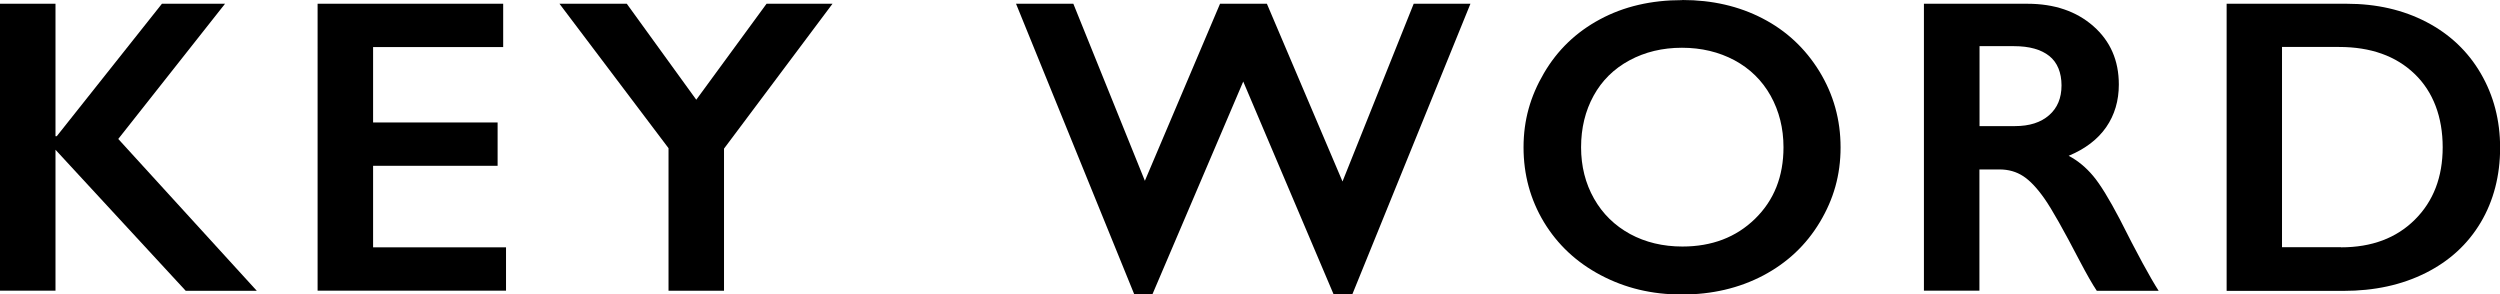 <?xml version="1.0" encoding="UTF-8"?><svg id="_レイヤー_2" xmlns="http://www.w3.org/2000/svg" viewBox="0 0 219.85 25.89"><g id="_レイヤー_1-2"><path d="M4.88.33v11.65h.11L14.24.33h5.55l-9.39,11.89,12.18,13.35h-6.25L4.88,13.17v12.39H0V.33h4.88Z"/><path d="M44.25.33v3.81h-11.44v6.63h10.95v3.81h-10.95v7.17h11.69v3.81h-16.57V.33h16.31Z"/><path d="M55.12.33l6.11,8.44L67.41.33h5.8l-9.54,12.74v12.5h-4.88v-12.54L49.2.33h5.93Z"/><path d="M94.39.33l6.29,15.57L107.29.33h4.12l6.65,15.63L124.32.33h4.99l-10.39,25.56h-1.64l-7.95-18.72-7.99,18.72h-1.59L89.35.33h5.04Z"/><path d="M147.95,0c2.61,0,4.97.54,7.05,1.62,2.09,1.08,3.75,2.63,5,4.66,1.24,2.03,1.86,4.25,1.86,6.68s-.61,4.55-1.82,6.57c-1.21,2.02-2.87,3.58-4.99,4.7-2.11,1.11-4.5,1.67-7.15,1.67s-4.99-.57-7.13-1.7c-2.14-1.13-3.8-2.69-5-4.67-1.19-1.98-1.79-4.17-1.79-6.57s.6-4.49,1.79-6.52c1.19-2.04,2.84-3.62,4.93-4.74,2.1-1.13,4.5-1.69,7.23-1.69ZM139.04,12.95c0,1.67.38,3.18,1.14,4.52s1.82,2.37,3.17,3.11c1.35.73,2.89,1.1,4.6,1.1,2.59,0,4.72-.81,6.39-2.44s2.5-3.72,2.5-6.29c0-1.67-.38-3.18-1.13-4.53-.75-1.34-1.81-2.38-3.18-3.12-1.37-.73-2.91-1.1-4.62-1.1s-3.25.37-4.62,1.11c-1.37.74-2.42,1.78-3.15,3.11-.73,1.33-1.1,2.84-1.1,4.53Z"/><path d="M178.29.33c2.37,0,4.31.66,5.8,1.97,1.49,1.31,2.24,3.02,2.24,5.13,0,1.43-.37,2.68-1.11,3.75s-1.84,1.91-3.3,2.52c.81.43,1.52,1.02,2.15,1.77.63.75,1.4,2.01,2.33,3.78,1.54,3.06,2.69,5.17,3.43,6.32h-5.44c-.37-.55-.88-1.44-1.52-2.66-1.4-2.69-2.42-4.5-3.07-5.43-.65-.93-1.28-1.6-1.88-1.99-.6-.39-1.29-.59-2.08-.59h-1.77v10.66h-4.88V.33h9.09ZM177.19,11.09c1.28,0,2.28-.32,3.01-.96.73-.64,1.09-1.51,1.09-2.62s-.36-2.02-1.08-2.59c-.72-.57-1.75-.86-3.09-.86h-3.04v7.03h3.11Z"/><path d="M206.38.33c2.62,0,4.96.54,7.01,1.61,2.05,1.07,3.64,2.58,4.77,4.52,1.13,1.94,1.7,4.12,1.7,6.54s-.57,4.66-1.71,6.57c-1.14,1.91-2.75,3.39-4.85,4.44s-4.5,1.57-7.21,1.57h-10.28V.33h10.57ZM205.87,21.75c2.7,0,4.86-.81,6.49-2.43,1.63-1.62,2.45-3.74,2.45-6.37s-.82-4.87-2.47-6.45c-1.64-1.58-3.86-2.37-6.64-2.37h-5.02v17.61h5.19Z"/></g></svg>